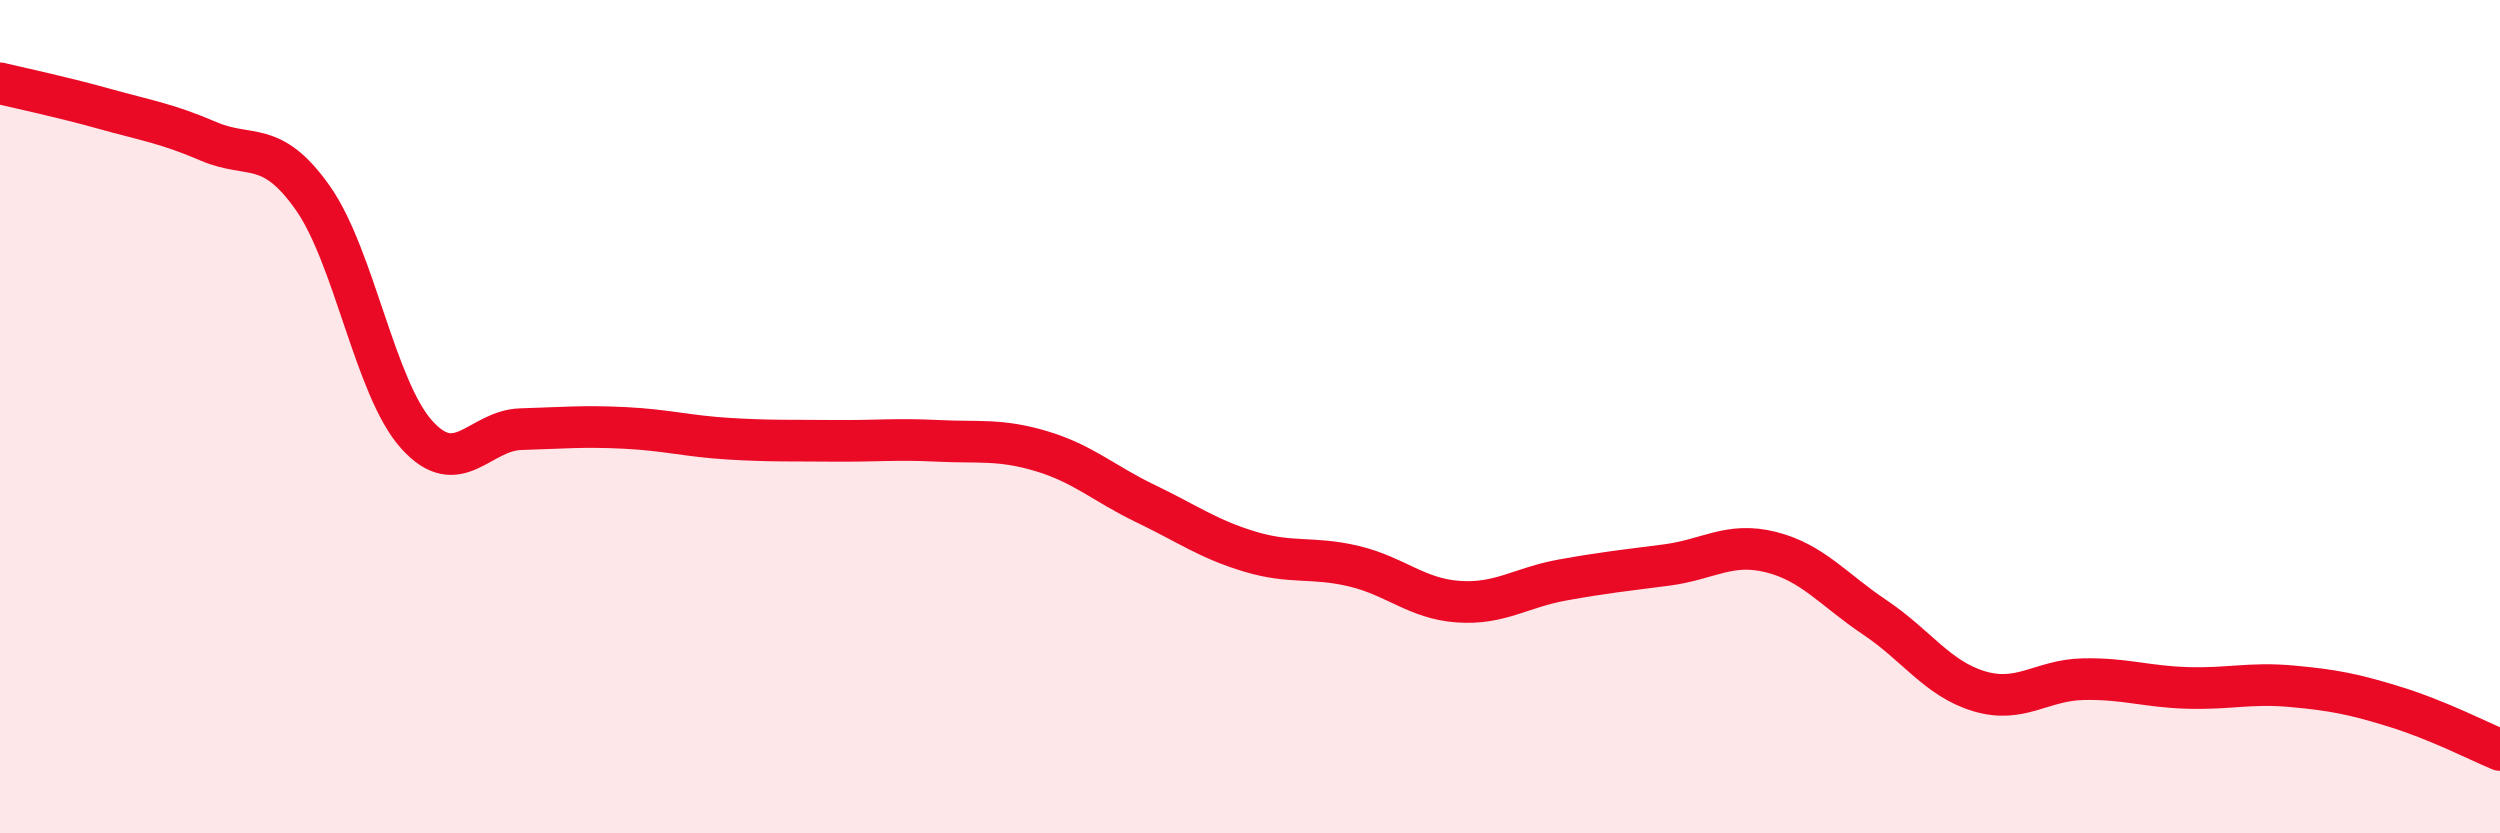 
    <svg width="60" height="20" viewBox="0 0 60 20" xmlns="http://www.w3.org/2000/svg">
      <path
        d="M 0,2 C 0.5,2.12 1.5,2.33 2.5,2.61 C 3.5,2.89 4,2.96 5,3.39 C 6,3.82 6.5,3.33 7.5,4.74 C 8.5,6.15 9,9.32 10,10.43 C 11,11.54 11.5,10.33 12.5,10.3 C 13.5,10.27 14,10.22 15,10.27 C 16,10.32 16.5,10.47 17.5,10.53 C 18.5,10.59 19,10.57 20,10.58 C 21,10.59 21.5,10.53 22.5,10.58 C 23.5,10.63 24,10.53 25,10.83 C 26,11.13 26.5,11.61 27.5,12.09 C 28.5,12.57 29,12.94 30,13.24 C 31,13.54 31.5,13.35 32.5,13.59 C 33.5,13.83 34,14.37 35,14.44 C 36,14.51 36.5,14.1 37.5,13.92 C 38.5,13.74 39,13.69 40,13.56 C 41,13.43 41.5,13 42.5,13.25 C 43.5,13.5 44,14.15 45,14.82 C 46,15.49 46.5,16.29 47.5,16.59 C 48.5,16.89 49,16.32 50,16.3 C 51,16.28 51.5,16.48 52.5,16.51 C 53.5,16.54 54,16.38 55,16.47 C 56,16.56 56.5,16.66 57.5,16.97 C 58.5,17.28 59.5,17.79 60,18L60 20L0 20Z"
        fill="#EB0A25"
        opacity="0.1"
        stroke-linecap="round"
        stroke-linejoin="round"
      />
      <path
        d="M 0,2 C 0.5,2.12 1.5,2.33 2.5,2.61 C 3.5,2.89 4,2.96 5,3.39 C 6,3.82 6.5,3.33 7.5,4.74 C 8.5,6.15 9,9.32 10,10.43 C 11,11.54 11.5,10.33 12.5,10.3 C 13.5,10.27 14,10.22 15,10.27 C 16,10.32 16.5,10.47 17.5,10.53 C 18.5,10.59 19,10.57 20,10.58 C 21,10.59 21.5,10.53 22.5,10.58 C 23.5,10.63 24,10.53 25,10.83 C 26,11.13 26.5,11.61 27.5,12.09 C 28.5,12.57 29,12.94 30,13.24 C 31,13.54 31.5,13.35 32.5,13.59 C 33.5,13.83 34,14.37 35,14.44 C 36,14.51 36.5,14.1 37.5,13.92 C 38.5,13.74 39,13.69 40,13.56 C 41,13.43 41.5,13 42.5,13.25 C 43.5,13.5 44,14.15 45,14.82 C 46,15.49 46.5,16.29 47.5,16.59 C 48.5,16.89 49,16.32 50,16.3 C 51,16.28 51.5,16.48 52.5,16.51 C 53.5,16.54 54,16.38 55,16.47 C 56,16.56 56.5,16.66 57.5,16.97 C 58.5,17.28 59.5,17.79 60,18"
        stroke="#EB0A25"
        stroke-width="1"
        fill="none"
        stroke-linecap="round"
        stroke-linejoin="round"
      />
    </svg>
  